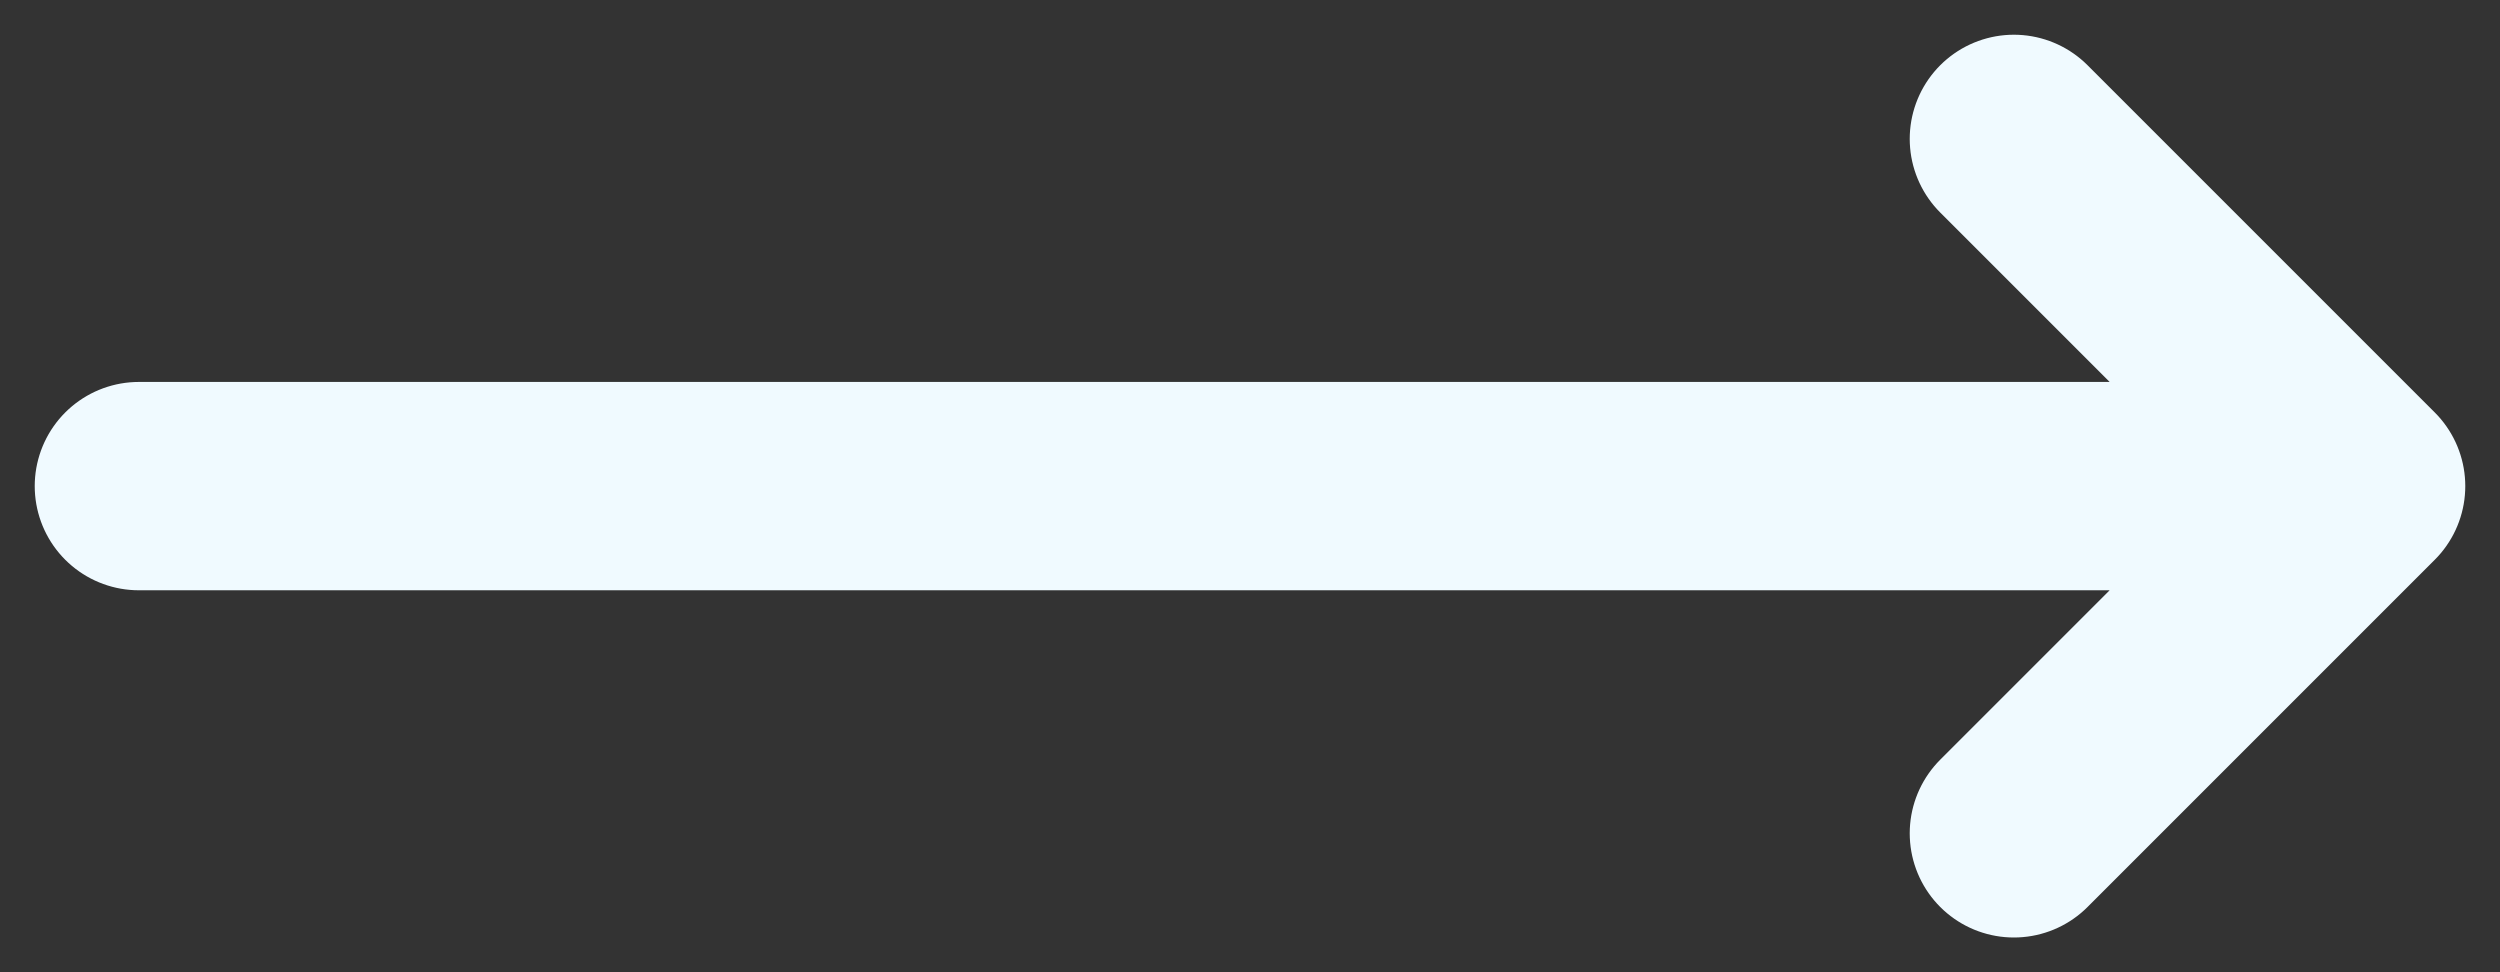 <svg width="36" height="14" viewBox="0 0 36 14" fill="none" xmlns="http://www.w3.org/2000/svg">
<rect x="0" y="0" width="36" height="14" fill="#333333" stroke="none"/>
<path d="M2 7H34M34 7L29 2M34 7L29 12" stroke="#F0FAFF" stroke-width="3" stroke-linecap="round" stroke-linejoin="round"/>
</svg>
